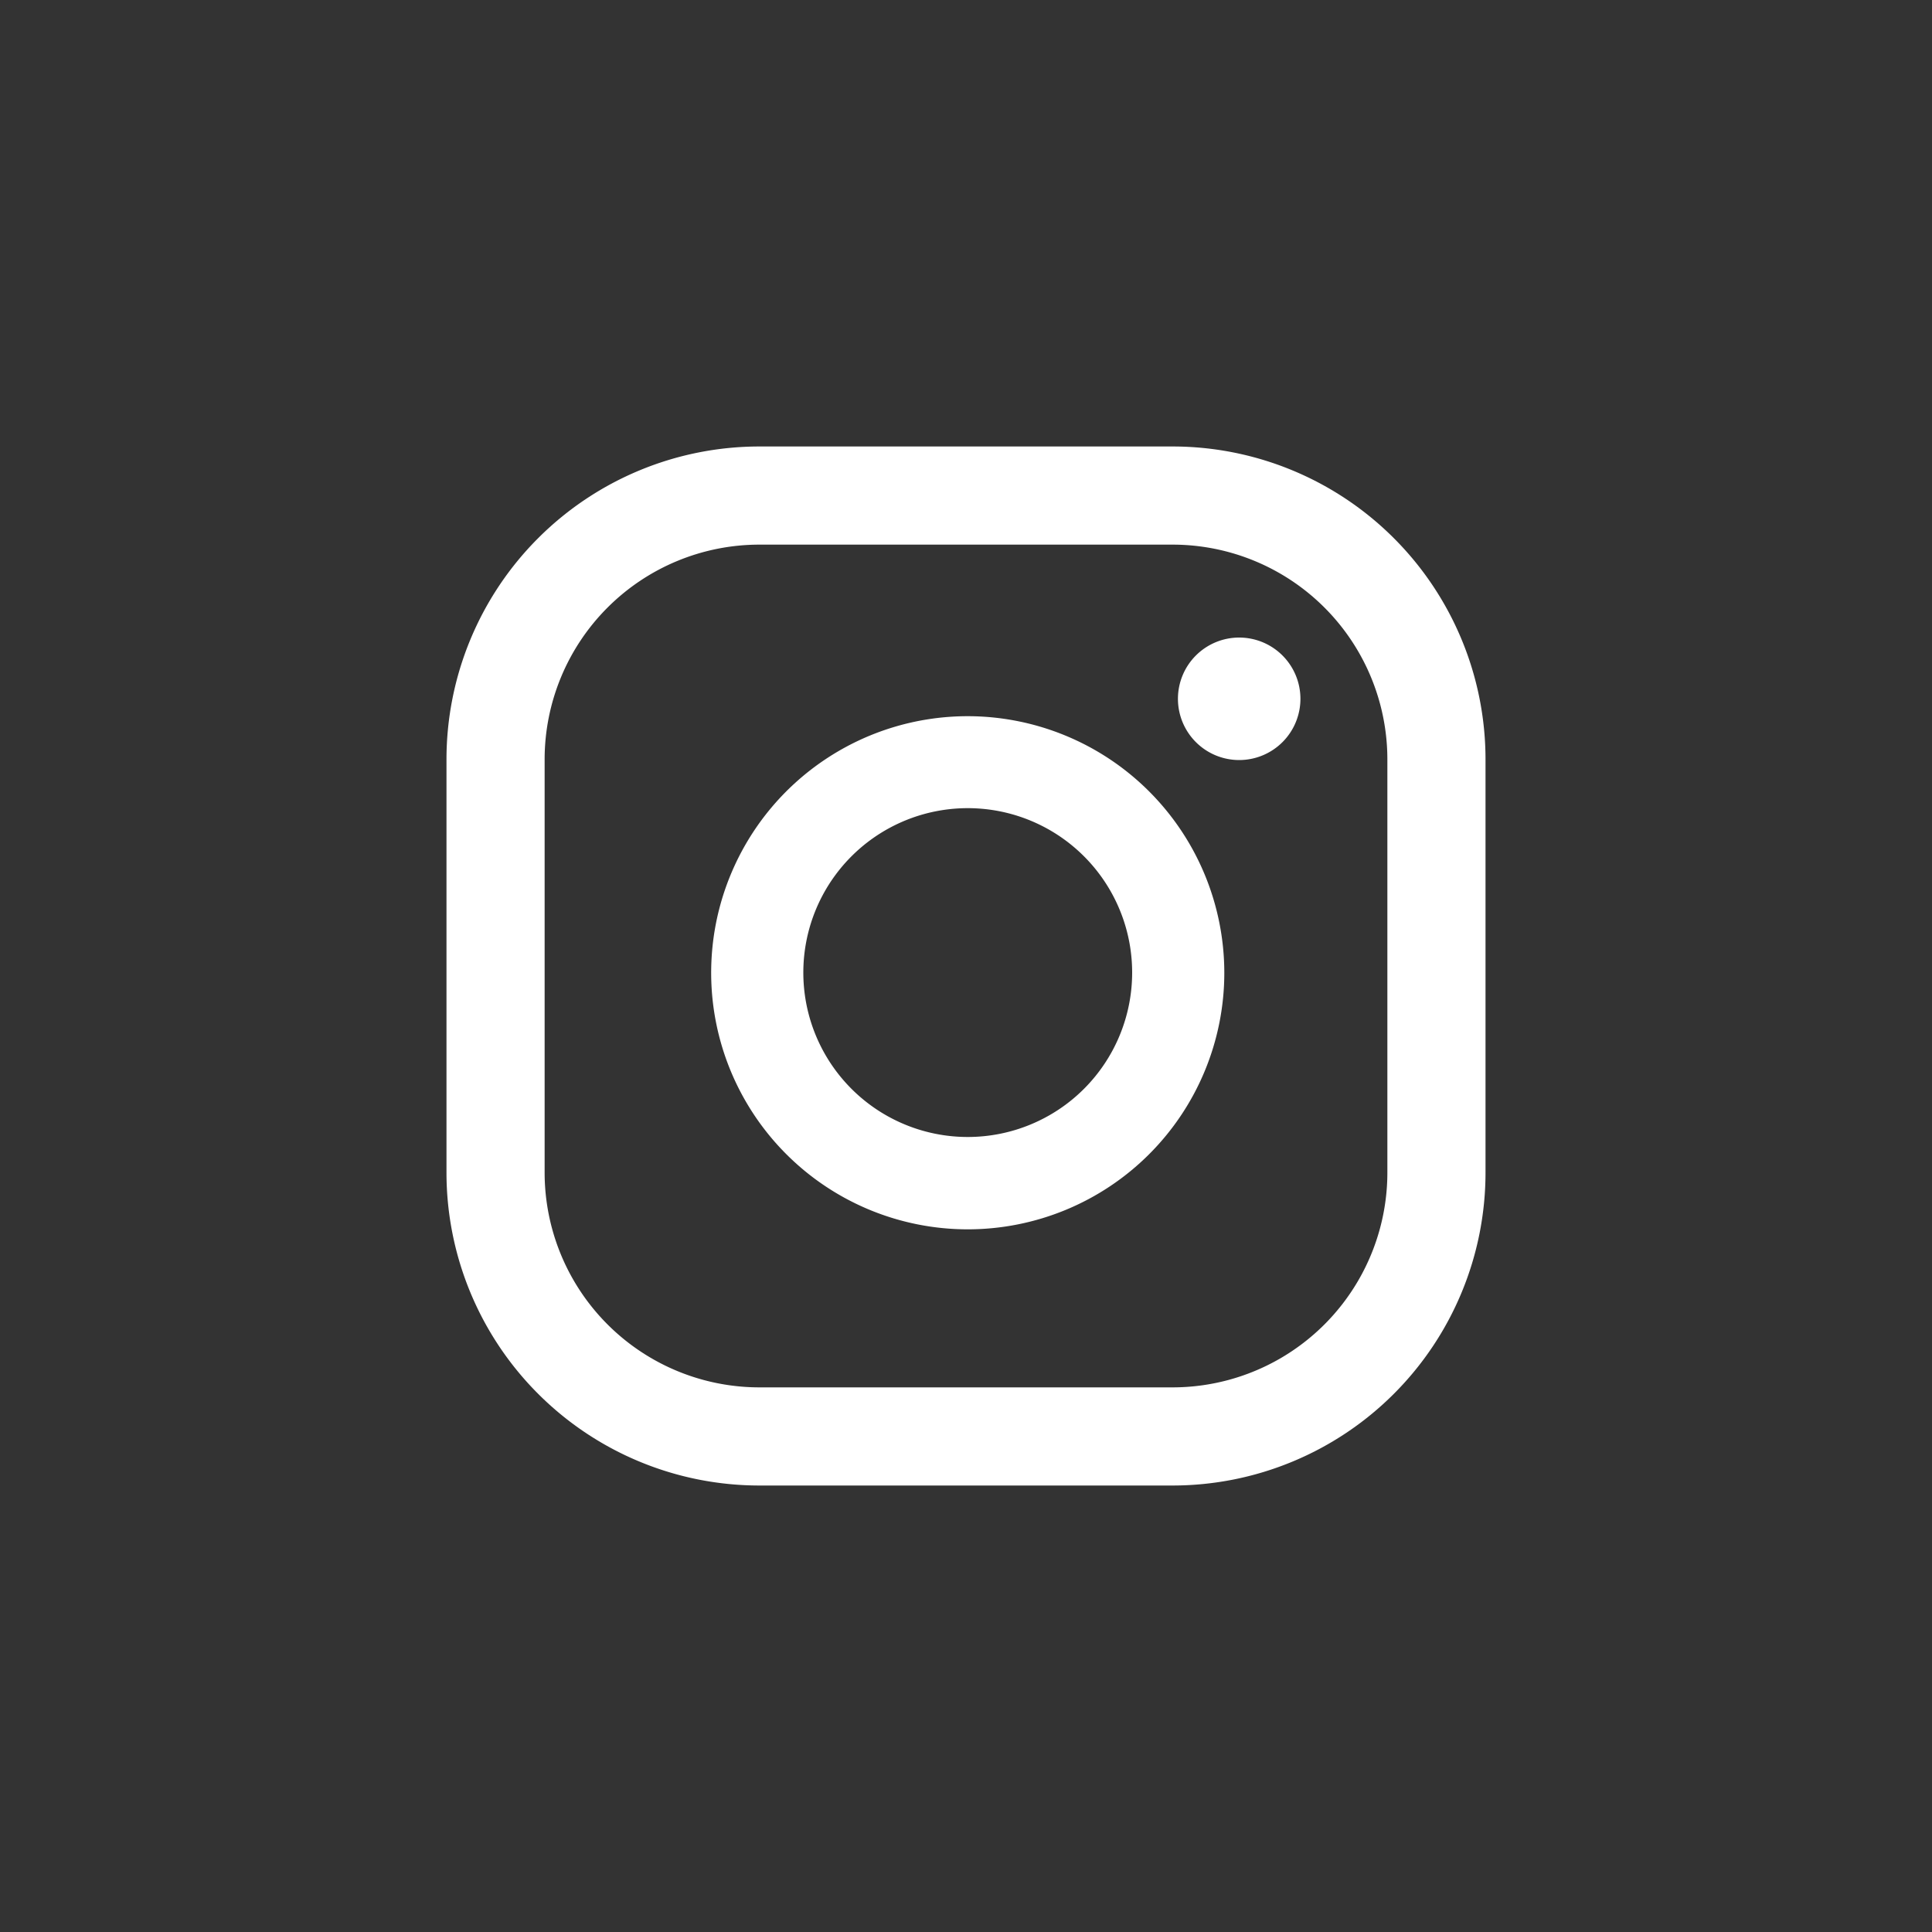 <svg id="Capa_1" data-name="Capa 1" xmlns="http://www.w3.org/2000/svg" viewBox="0 0 100 100"><rect x="0" y="0" width="100" height="100" fill="#333333" stroke="none"/><defs><style>.cls-1{fill:#fff;}</style></defs><title>iconos rrss</title><path class="cls-1" d="M64.15,33a3.17,3.17,0,1,0,3.16,3.16A3.17,3.17,0,0,0,64.15,33ZM50.09,37.07A13.28,13.28,0,1,0,63.37,50.35,13.29,13.29,0,0,0,50.09,37.07Zm0,21.78a8.51,8.51,0,1,1,8.51-8.5A8.51,8.51,0,0,1,50.09,58.85Zm26.8-19.54a16.2,16.2,0,0,0-16.2-16.2H39.31a16.2,16.2,0,0,0-16.2,16.2V60.69a16.2,16.2,0,0,0,16.2,16.2H60.69a16.2,16.2,0,0,0,16.2-16.2ZM71.81,60.69A11.12,11.12,0,0,1,60.69,71.81H39.31A11.12,11.12,0,0,1,28.19,60.69V39.31A11.12,11.12,0,0,1,39.31,28.19H60.69A11.12,11.12,0,0,1,71.81,39.31Z"/></svg>